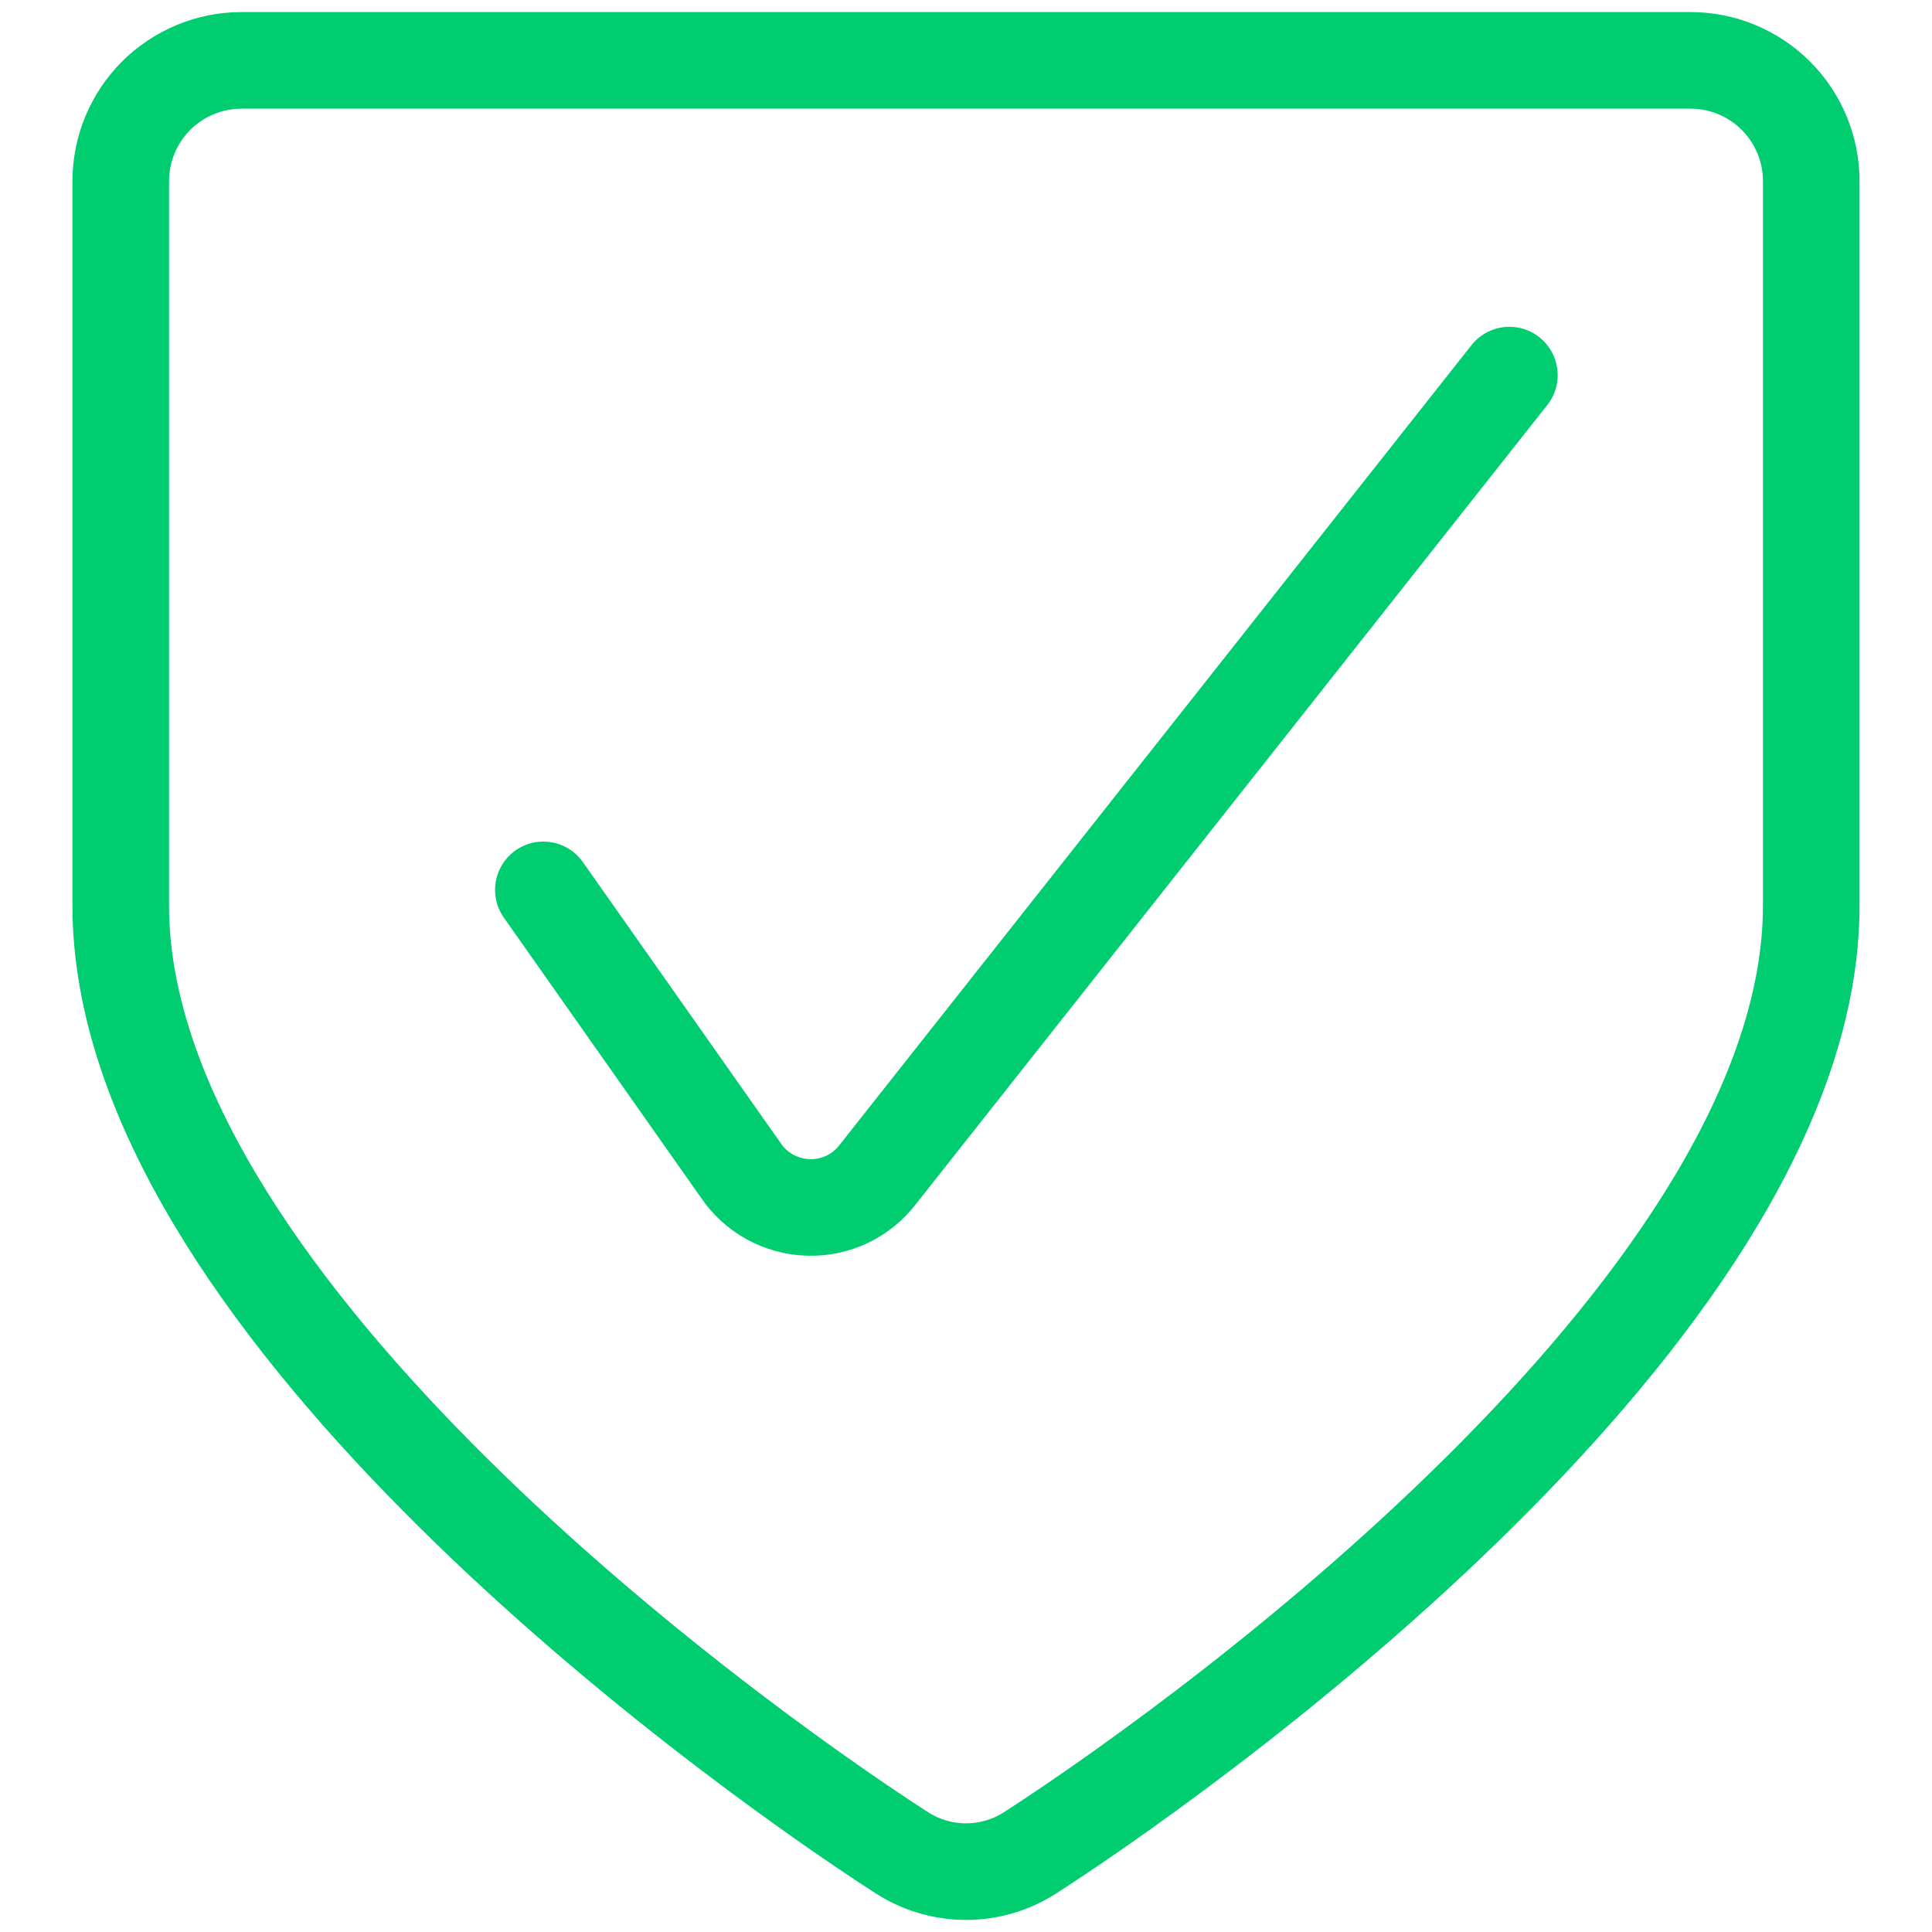 <svg width="20" height="20" viewBox="0 0 20 20" fill="none" xmlns="http://www.w3.org/2000/svg">
<path d="M5.625 9.212L7.667 12.113C7.744 12.228 7.848 12.323 7.97 12.391C8.092 12.458 8.228 12.495 8.367 12.499C8.506 12.504 8.644 12.475 8.77 12.415C8.895 12.355 9.005 12.266 9.089 12.155L15.625 3.883" stroke="#00CD70" stroke-linecap="round" stroke-linejoin="round"/>
<path d="M2.5 0.625C2.168 0.625 1.851 0.757 1.616 0.991C1.382 1.226 1.25 1.543 1.25 1.875V9.375C1.25 13.386 7.278 17.849 9.328 19.175C9.528 19.305 9.761 19.375 10 19.375C10.239 19.375 10.473 19.305 10.672 19.175C12.722 17.849 18.75 13.386 18.75 9.375V1.875C18.75 1.711 18.718 1.548 18.655 1.397C18.592 1.245 18.5 1.107 18.384 0.991C18.268 0.875 18.13 0.783 17.978 0.72C17.827 0.657 17.664 0.625 17.5 0.625H2.5Z" stroke="#00CD70" stroke-linecap="round" stroke-linejoin="round"/>
</svg>
